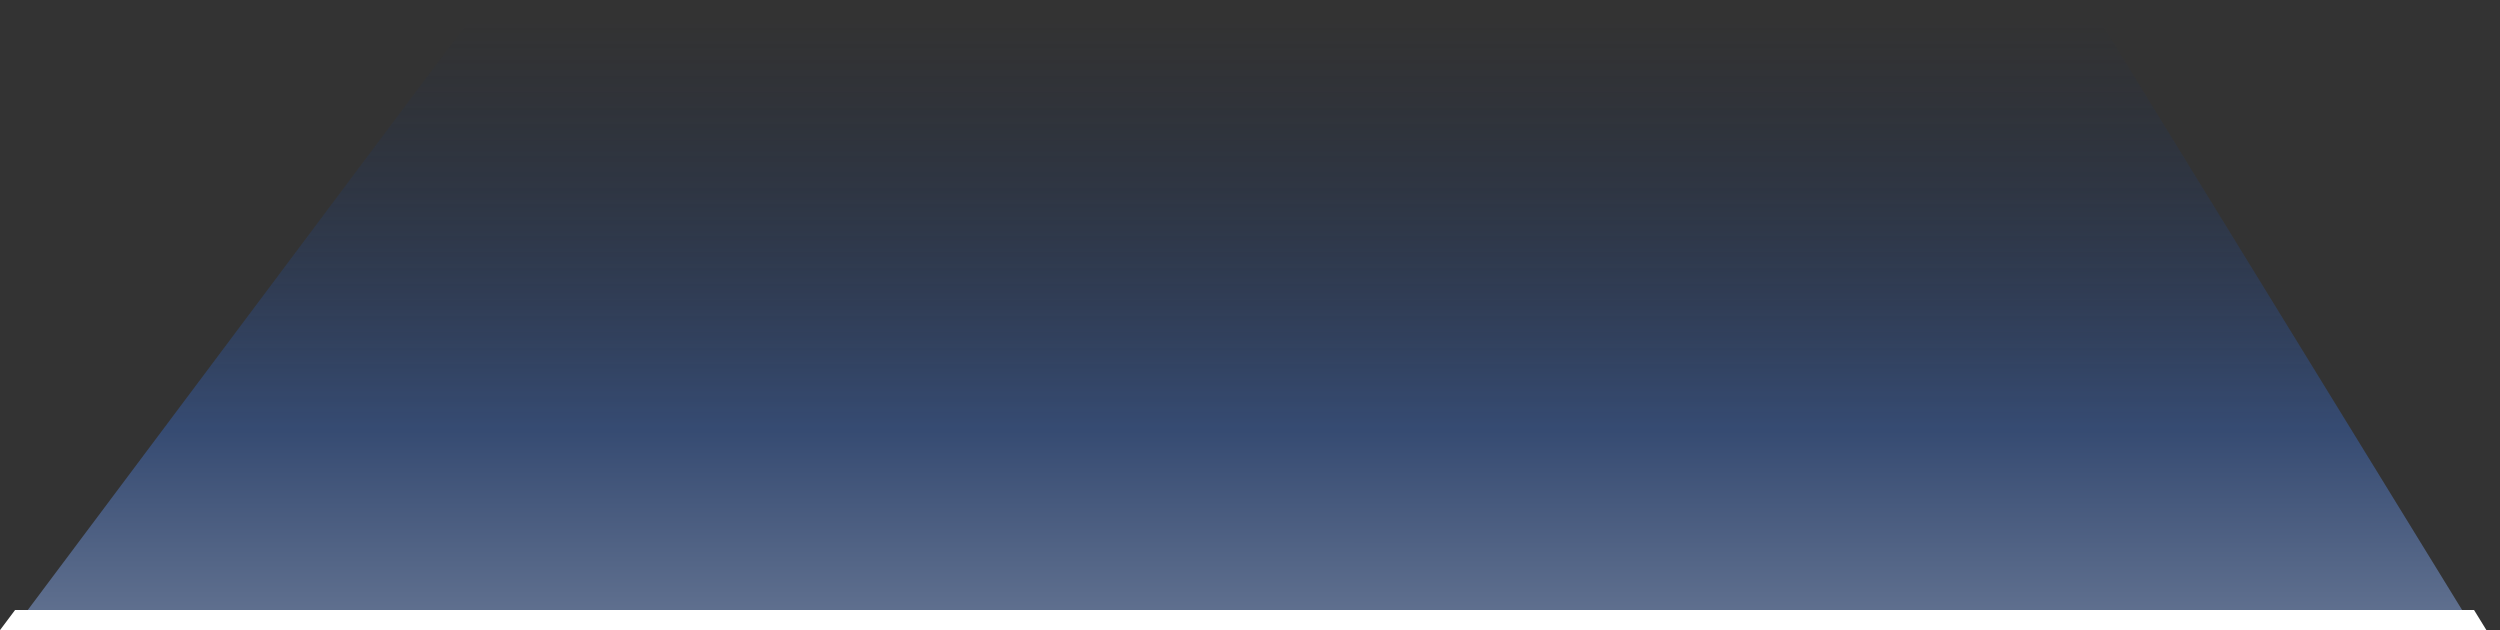 <svg width="123" height="31" viewBox="0 0 123 31" fill="none" xmlns="http://www.w3.org/2000/svg">
<rect x="0" y="0" width="123" height="31" fill="#333333" stroke="none"/>
<path d="M1.001 30.5L1.6 29.7L23.318 0.7L23.467 0.5L102.997 0.5L103.144 0.738L120.967 29.738L121.436 30.5L1.001 30.5Z" fill="url(#paint0_linear_144_6230)" fill-opacity="0.5" stroke="url(#paint1_linear_144_6230)"/>
<defs>
<linearGradient id="paint0_linear_144_6230" x1="63.717" y1="65.331" x2="63.718" y2="1" gradientUnits="userSpaceOnUse">
<stop stop-color="#0B2860" stop-opacity="0"/>
<stop offset="0.264" stop-color="#345DA9"/>
<stop offset="0.5" stop-color="#A8C6FF"/>
<stop offset="0.688" stop-color="#3963B1"/>
<stop offset="1" stop-color="#0B2860" stop-opacity="0"/>
</linearGradient>
<linearGradient id="paint1_linear_144_6230" x1="63.718" y1="1" x2="63.718" y2="30" gradientUnits="userSpaceOnUse">
<stop stop-color="#333333" stop-opacity="0"/>
<stop offset="1" stop-color="#A2A2A2" stop-opacity="0"/>
<stop offset="1" stop-color="white"/>
</linearGradient>
</defs>
</svg>
